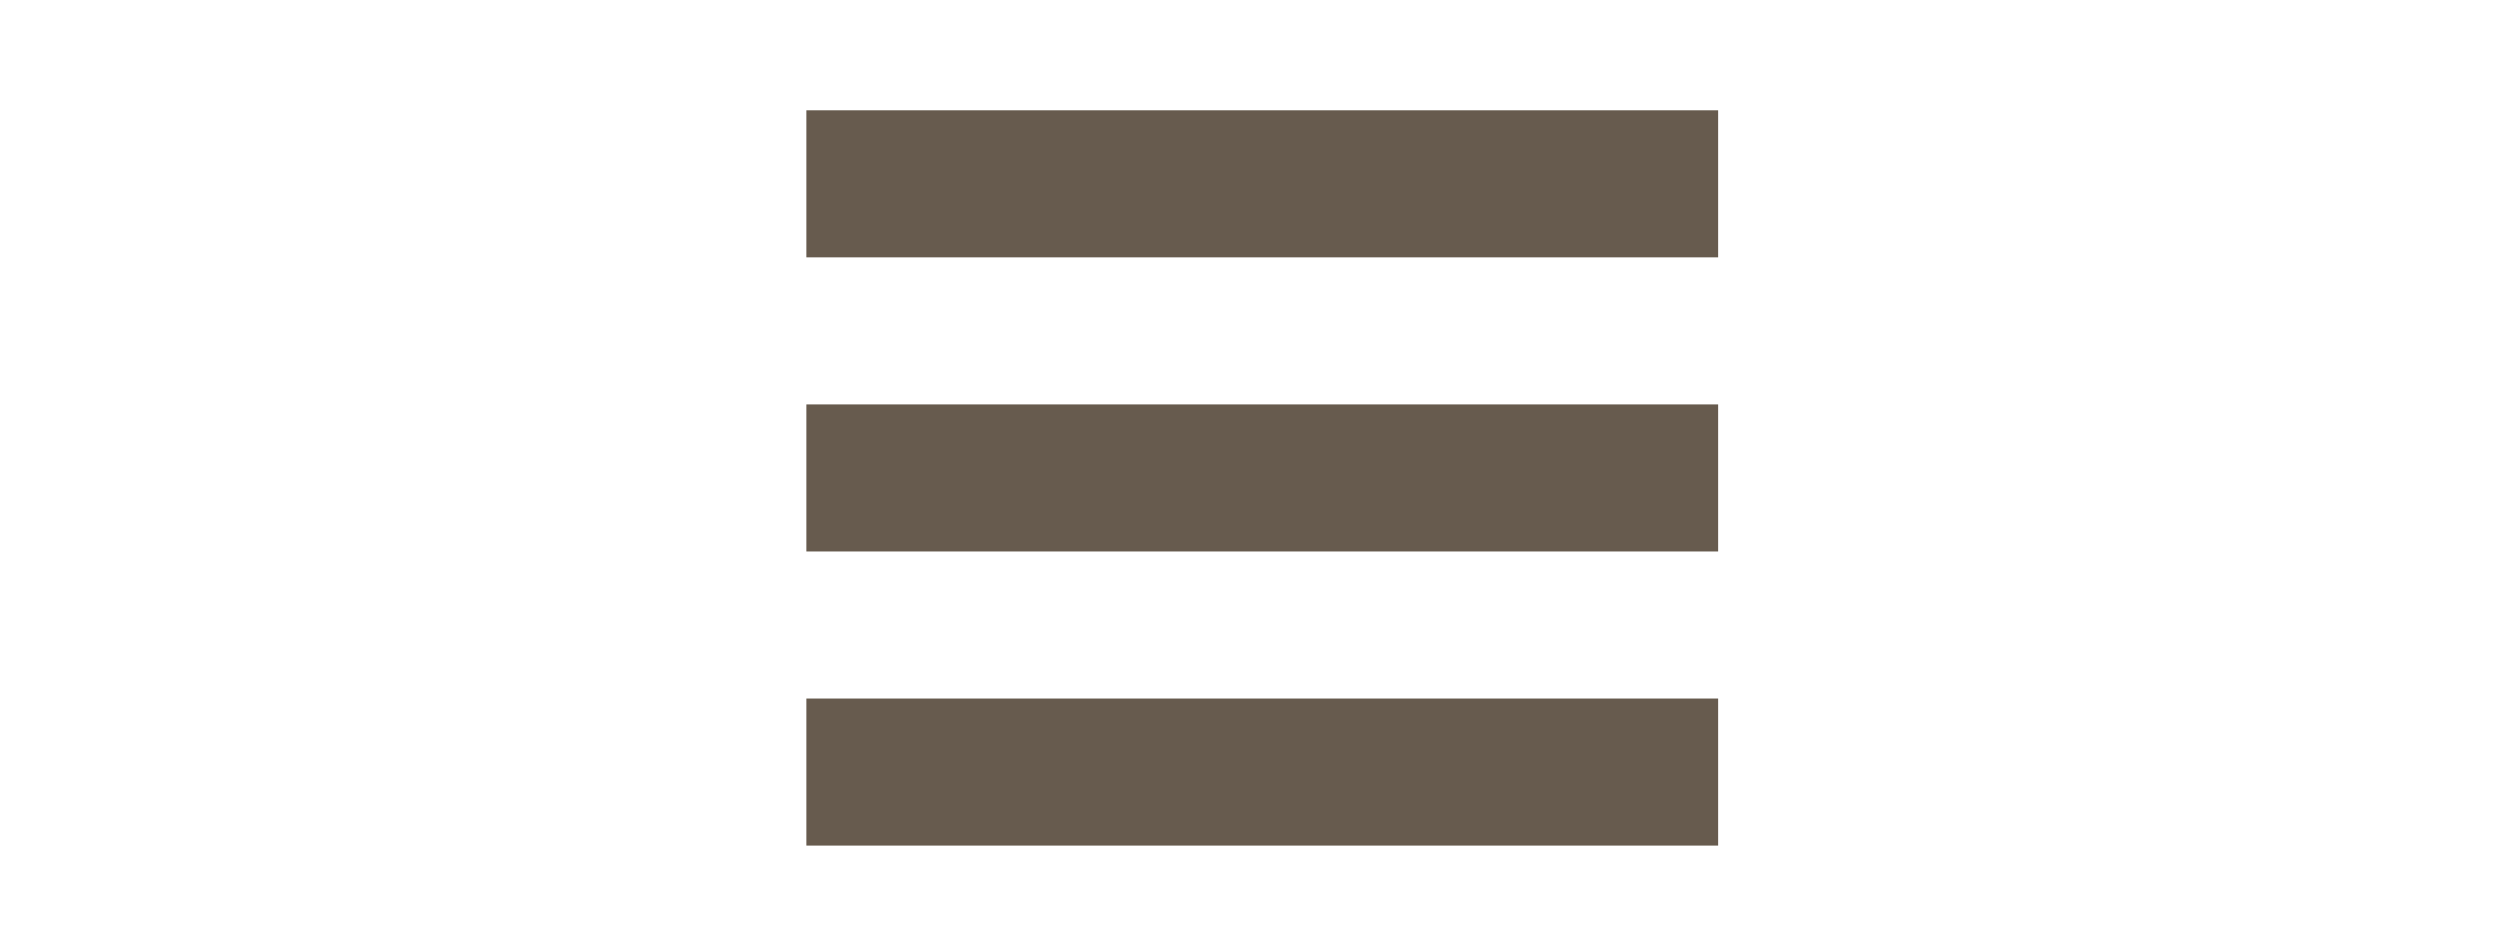 <?xml version="1.0" encoding="utf-8"?>
<!-- Generator: Adobe Illustrator 27.5.0, SVG Export Plug-In . SVG Version: 6.00 Build 0)  -->
<svg version="1.1" id="icon_sp_menu.svg" xmlns="http://www.w3.org/2000/svg" xmlns:xlink="http://www.w3.org/1999/xlink" x="0px"
	 y="0px" viewBox="0 0 102 38" style="enable-background:new 0 0 102 38;" xml:space="preserve">
<style type="text/css">
	.st0{fill:#FFFFFF;fill-opacity:0;}
	.st1{fill-rule:evenodd;clip-rule:evenodd;fill:#675B4E;}
</style>
<rect id="長方形_2654" y="0" class="st0" width="102" height="38"/>
<path id="menu" class="st1" d="M32.9,4.5h37.2v6H32.9V4.5z M32.9,16.5h37.2v6H32.9V16.5z M32.9,28.5h37.2v6H32.9V28.5z"/>
</svg>
